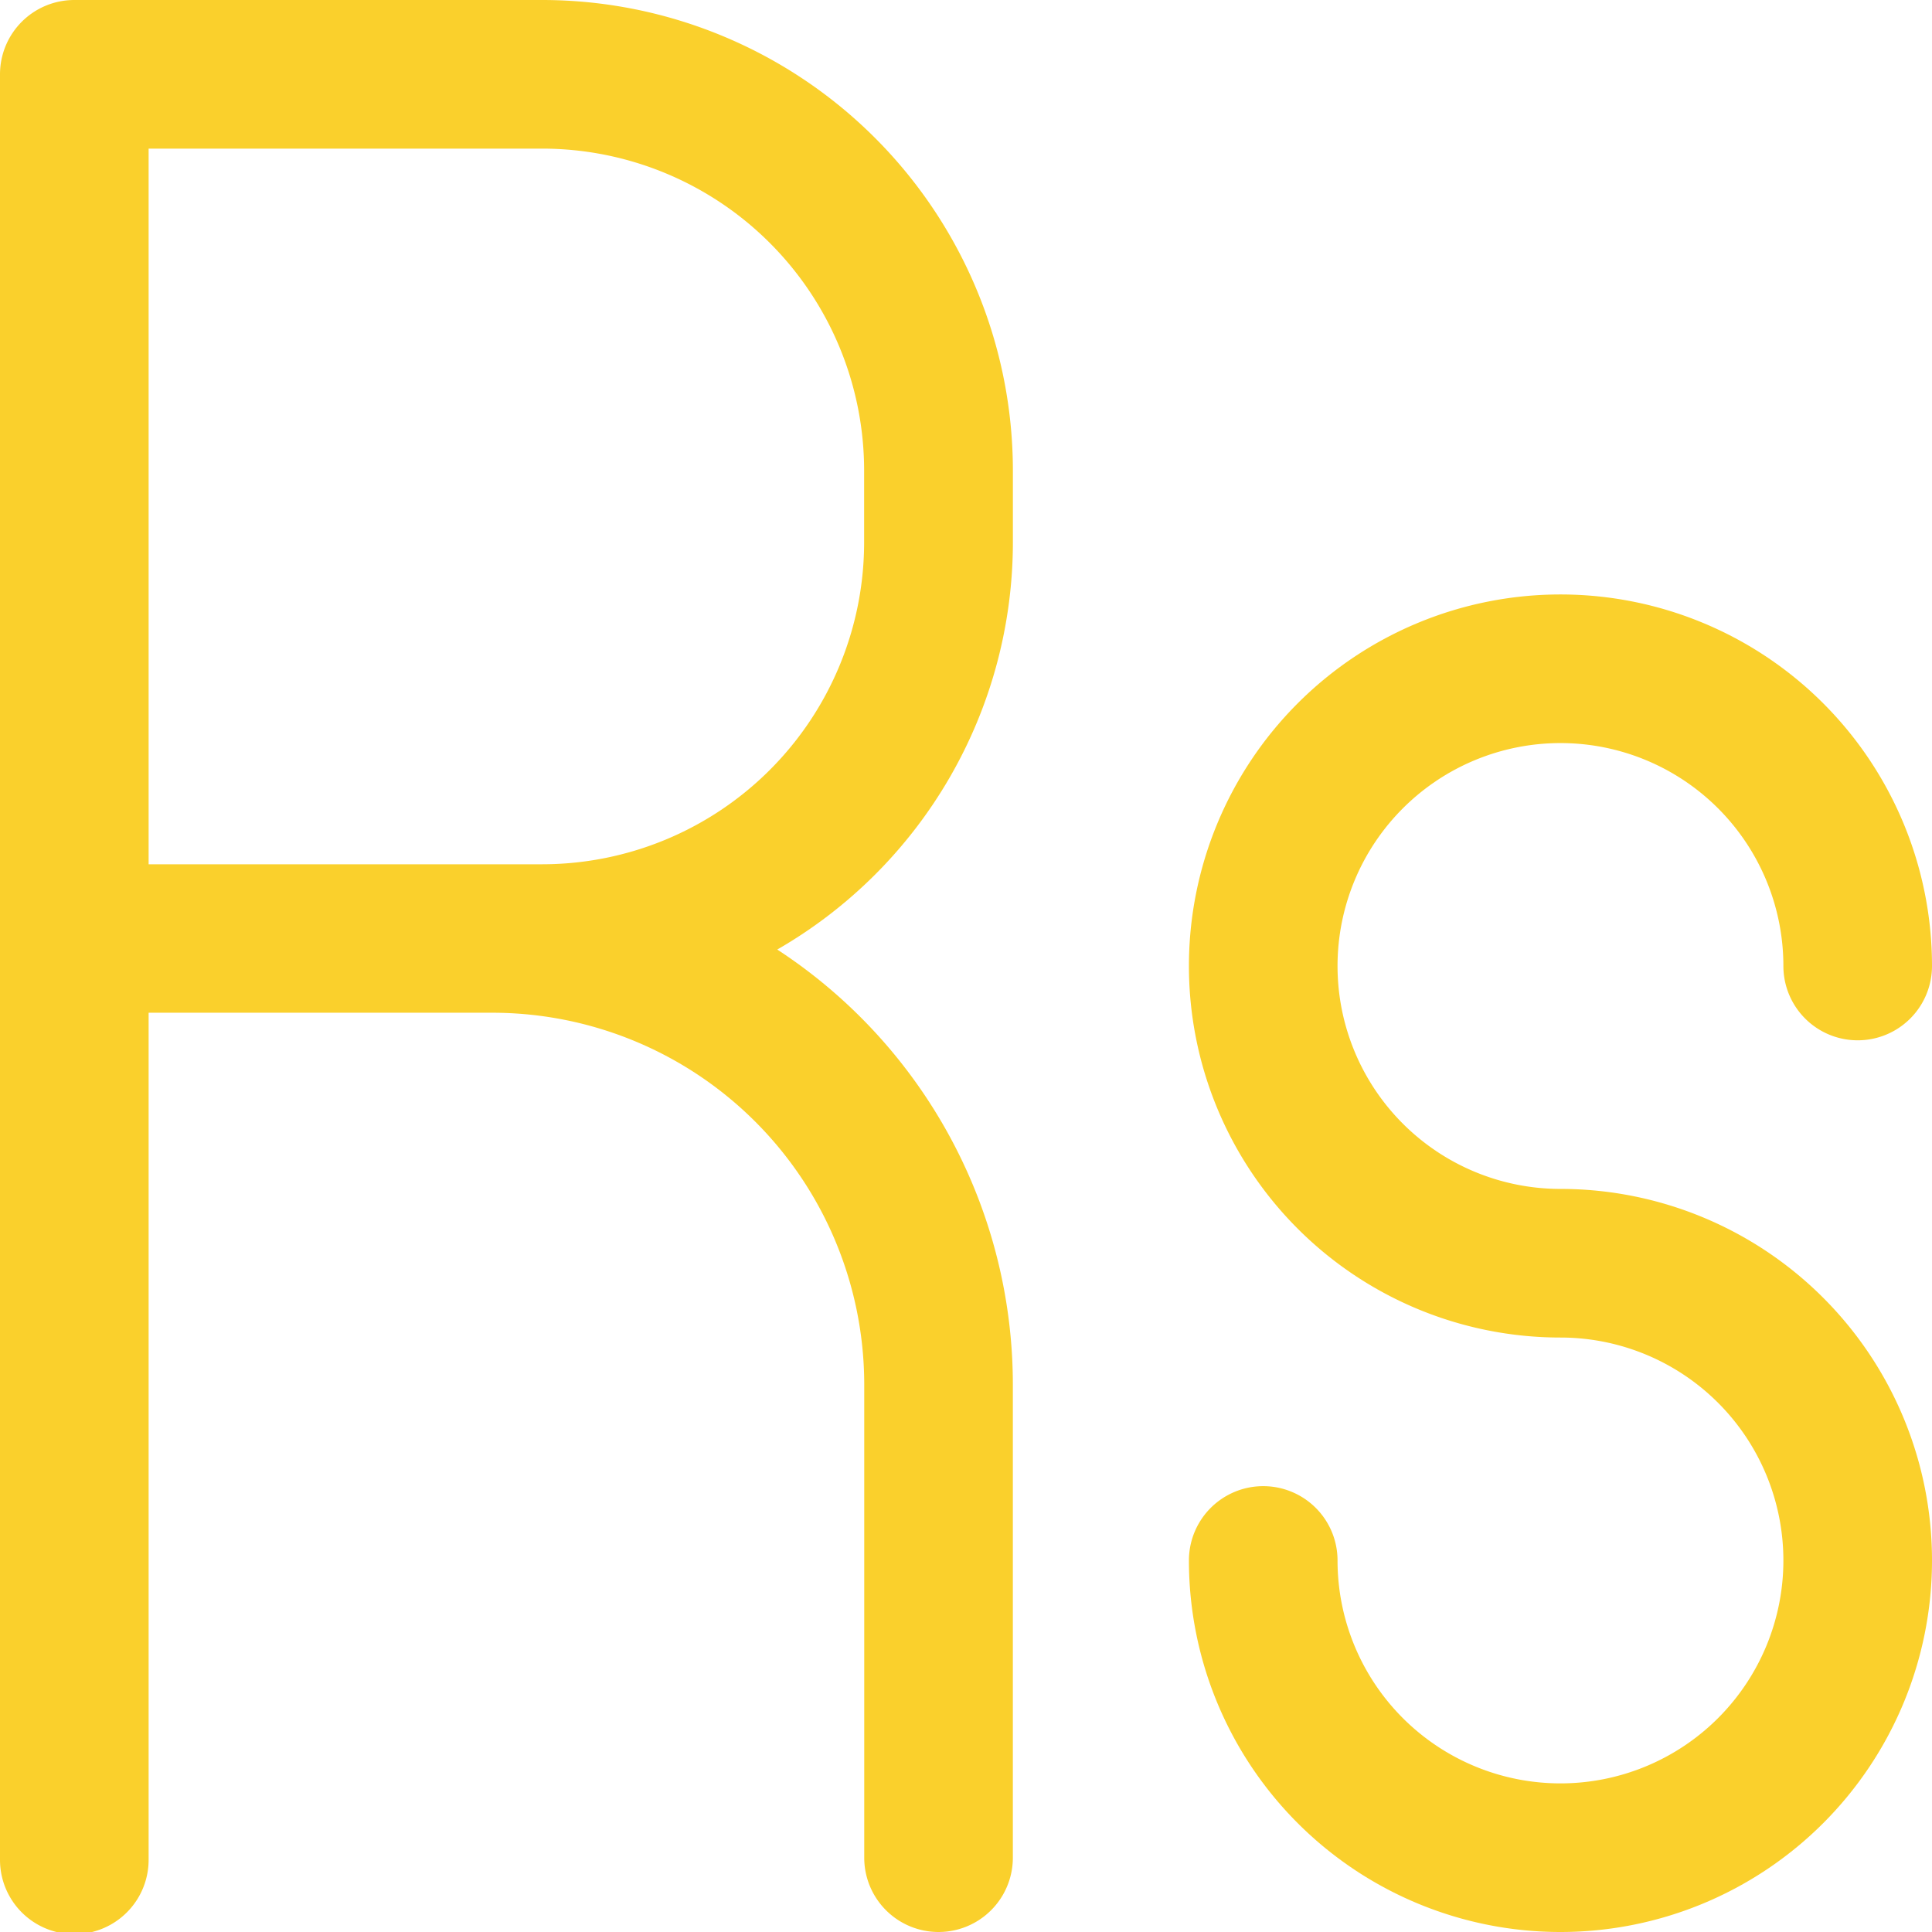 <?xml version="1.0" encoding="UTF-8" standalone="no"?><svg xmlns="http://www.w3.org/2000/svg" xmlns:xlink="http://www.w3.org/1999/xlink" data-name="Layer 2" fill="#fad02c" height="52" preserveAspectRatio="xMidYMid meet" version="1" viewBox="6.0 6.0 52.0 52.0" width="52" zoomAndPan="magnify"><g id="change1_1"><path d="M20.6,6H8A2,2,0,0,0,6,8V56.058a2,2,0,0,0,4,0v-22.8h9.261a10.012,10.012,0,0,1,10,10V56a2,2,0,0,0,4,0V43.262A13.991,13.991,0,0,0,26.92,31.557,12.656,12.656,0,0,0,33.262,20.6V18.657A12.672,12.672,0,0,0,20.6,6Zm8.658,14.6A8.668,8.668,0,0,1,20.6,29.262H10V10H20.6a8.668,8.668,0,0,1,8.658,8.657Z" fill="inherit"/></g><g id="change1_2"><path d="M48,38a6,6,0,1,1,6-6,2,2,0,0,0,4,0A10,10,0,1,0,48,42a6,6,0,1,1-6,6,2,2,0,0,0-4,0A10,10,0,1,0,48,38Z" fill="inherit"/></g></svg>